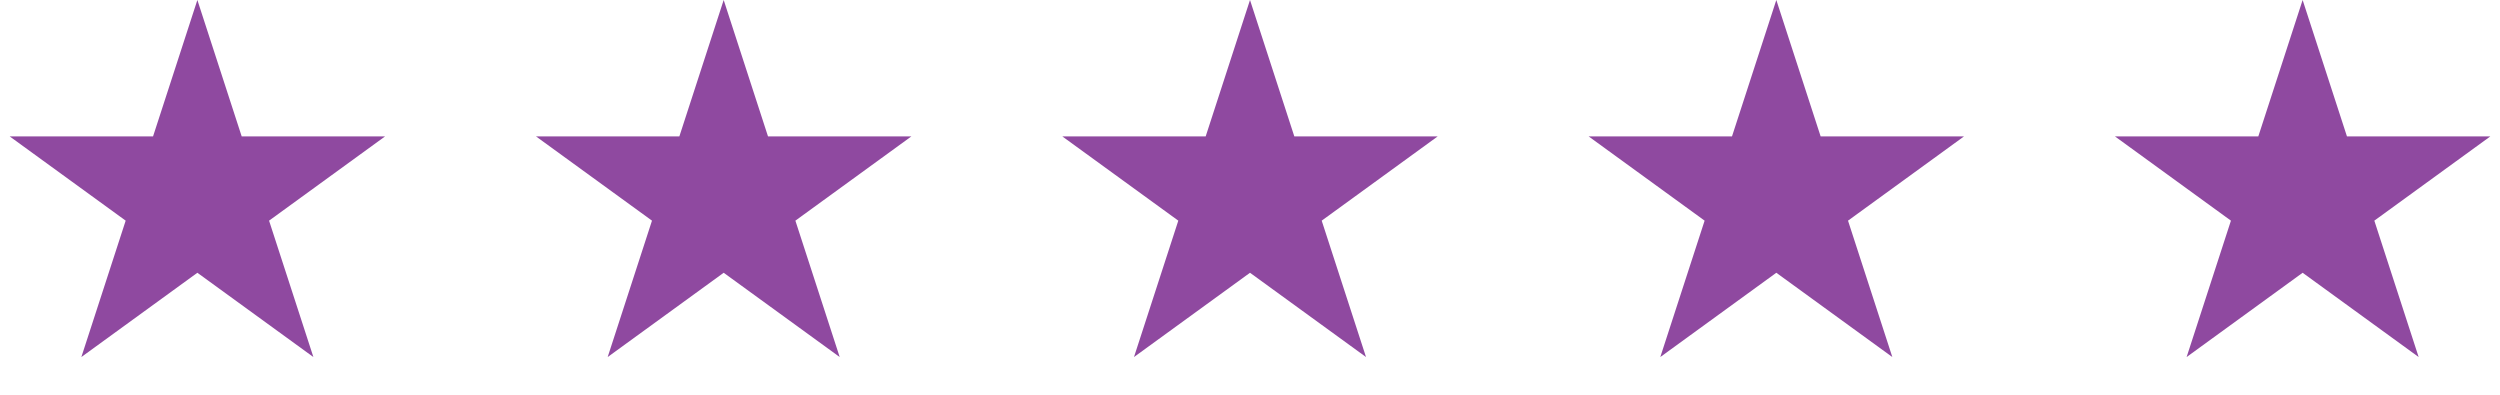 <?xml version="1.0" encoding="UTF-8"?> <svg xmlns="http://www.w3.org/2000/svg" width="190" height="30" viewBox="0 0 190 30" fill="none"> <path d="M15 0L18.368 10.365H29.266L20.449 16.77L23.817 27.135L15 20.73L6.183 27.135L9.551 16.77L0.734 10.365H11.632L15 0Z" fill="#8F49A0"></path> <path d="M55 0L58.368 10.365H69.266L60.449 16.77L63.817 27.135L55 20.73L46.183 27.135L49.551 16.77L40.734 10.365H51.632L55 0Z" fill="#8F49A0"></path> <path d="M95 0L98.368 10.365H109.266L100.449 16.77L103.817 27.135L95 20.73L86.183 27.135L89.551 16.77L80.734 10.365H91.632L95 0Z" fill="#8F49A0"></path> <path d="M135 0L138.368 10.365H149.266L140.449 16.77L143.817 27.135L135 20.73L126.183 27.135L129.551 16.77L120.734 10.365H131.632L135 0Z" fill="#8F49A0"></path> <path d="M175 0L178.368 10.365H189.266L180.449 16.77L183.817 27.135L175 20.73L166.183 27.135L169.551 16.77L160.734 10.365H171.632L175 0Z" fill="#8F49A0"></path> </svg> 